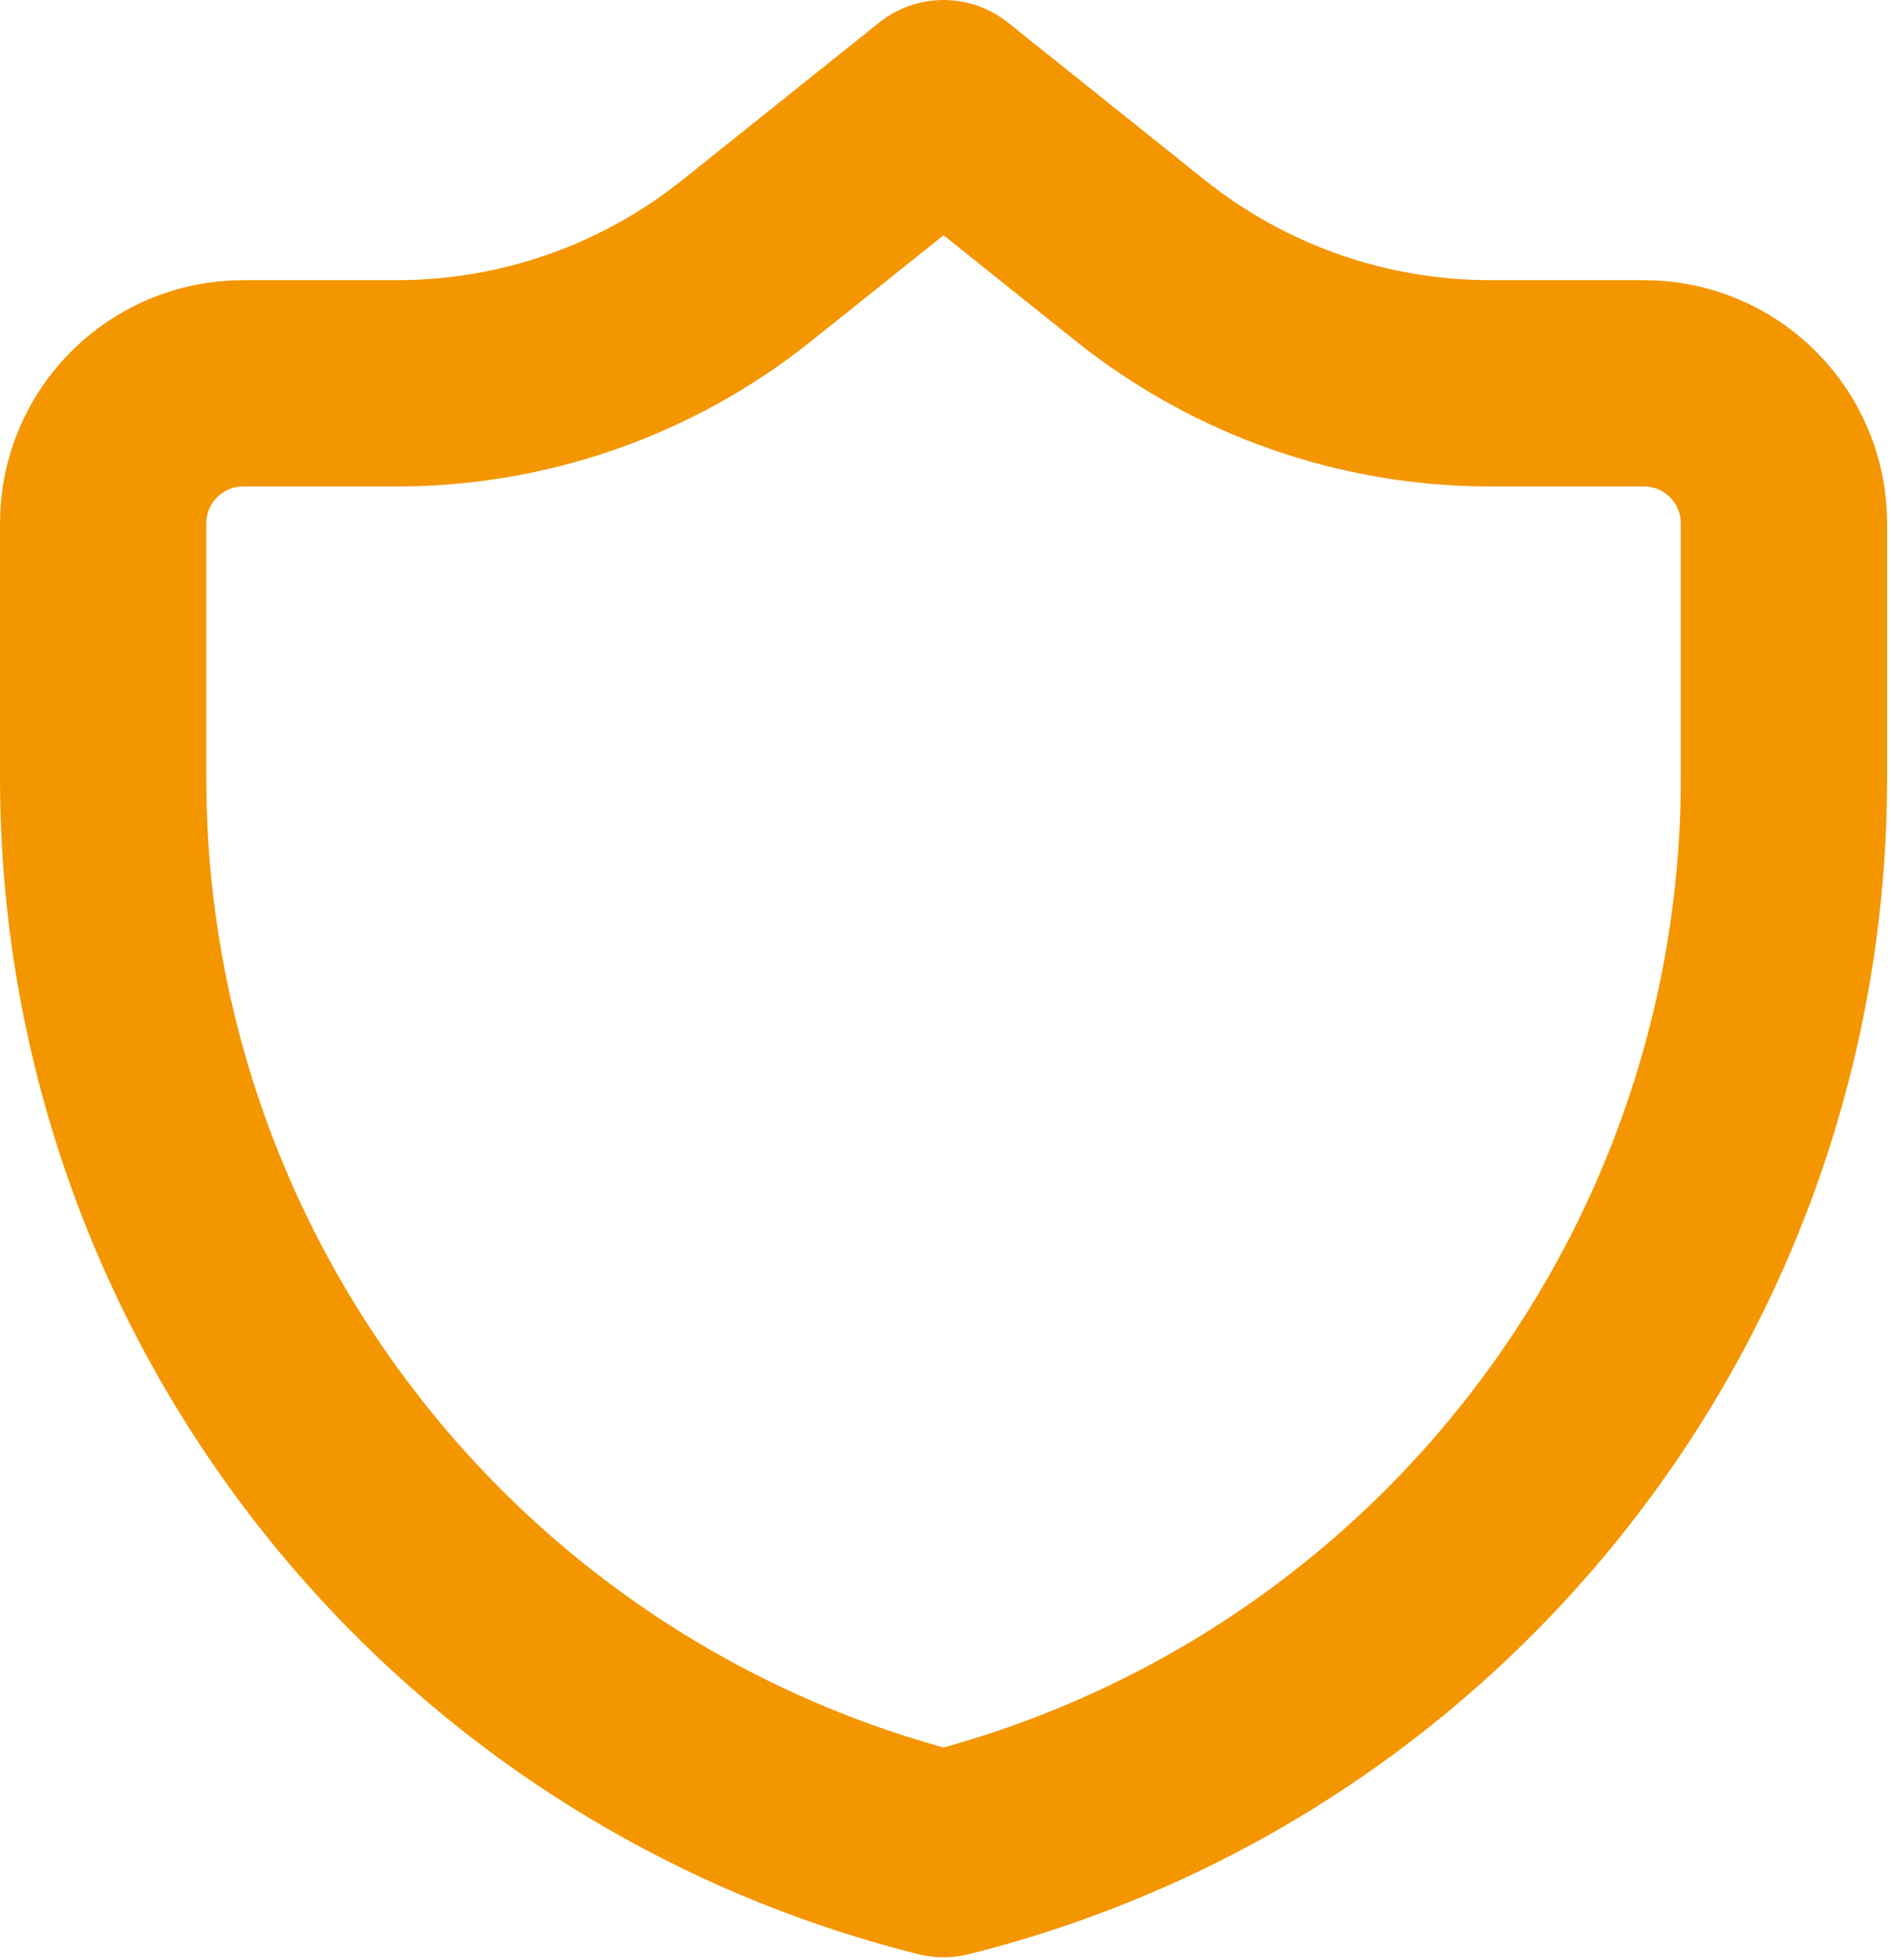 <svg width="55" height="57" viewBox="0 0 55 57" fill="none" xmlns="http://www.w3.org/2000/svg">
<g clip-path="url(#clip0_341_248)">
<path d="M51.887 22.617V15.222C51.887 12.972 50.063 11.148 47.813 11.148H43.344C39.644 11.148 36.054 9.889 33.165 7.577L27.444 3L21.722 7.577C18.833 9.889 15.243 11.148 11.543 11.148H7.074C4.824 11.148 3 12.972 3 15.222V22.617C3 37.425 13.078 50.332 27.444 53.924C41.809 50.332 51.887 37.425 51.887 22.617Z" stroke="#F49600" stroke-width="6" stroke-linecap="round" stroke-linejoin="round"/>
</g>
<defs>
<clipPath id="clip0_341_248">
<rect width="54.887" height="56.924" fill="white"/>
</clipPath>
</defs>
</svg>
